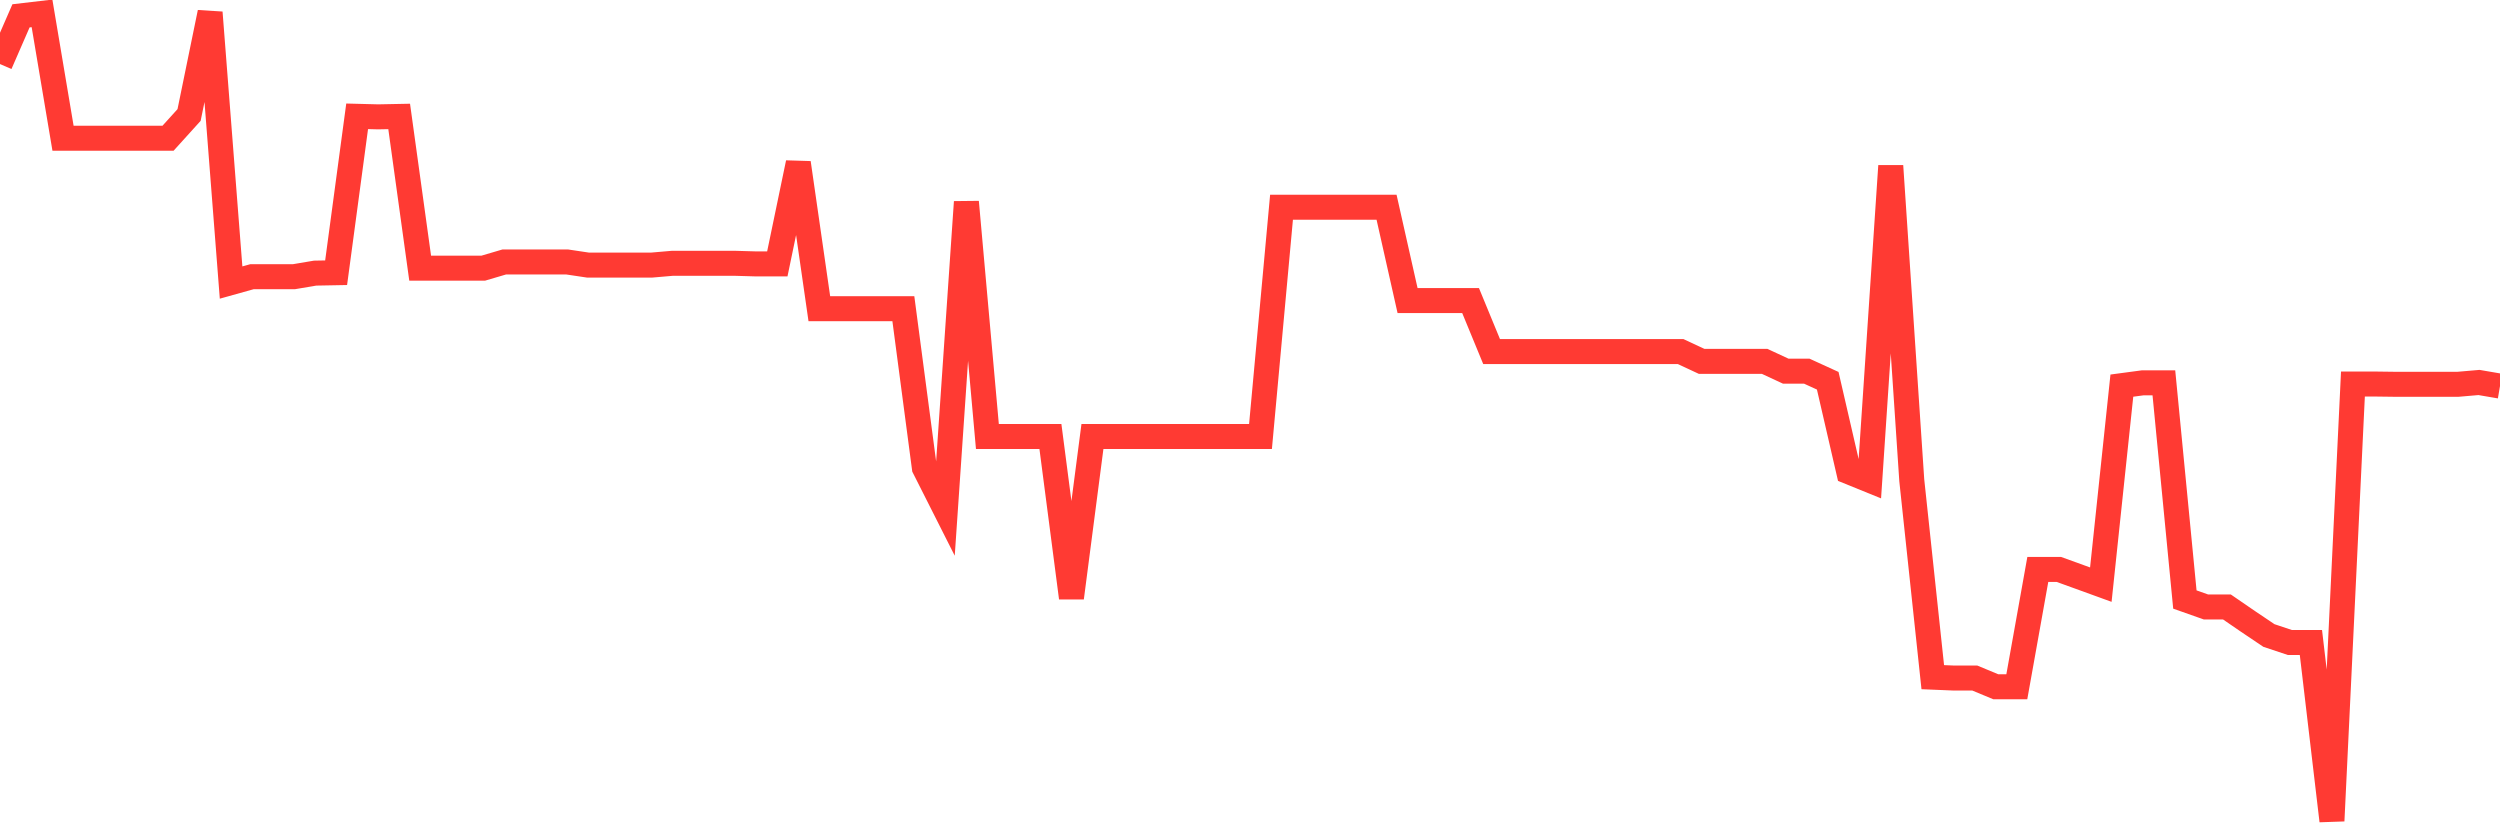 <svg
  xmlns="http://www.w3.org/2000/svg"
  xmlns:xlink="http://www.w3.org/1999/xlink"
  width="120"
  height="40"
  viewBox="0 0 120 40"
  preserveAspectRatio="none"
>
  <polyline
    points="0,3.074 1.008,0.76 2.017,0.642 3.025,6.634 4.034,6.634 5.042,6.634 6.05,6.634 7.059,6.634 8.067,6.634 9.076,5.519 10.084,0.6 11.092,13.562 12.101,13.28 13.109,13.28 14.118,13.28 15.126,13.11 16.134,13.091 17.143,5.583 18.151,5.609 19.16,5.589 20.168,12.873 21.176,12.873 22.185,12.873 23.193,12.873 24.202,12.575 25.21,12.575 26.218,12.575 27.227,12.575 28.235,12.726 29.244,12.726 30.252,12.726 31.261,12.726 32.269,12.639 33.277,12.639 34.286,12.639 35.294,12.639 36.303,12.668 37.311,12.668 38.319,7.817 39.328,14.818 40.336,14.818 41.345,14.818 42.353,14.818 43.361,14.818 44.37,22.458 45.378,24.454 46.387,9.694 47.395,20.952 48.403,20.952 49.412,20.952 50.42,20.952 51.429,28.697 52.437,20.952 53.445,20.952 54.454,20.952 55.462,20.952 56.471,20.952 57.479,20.952 58.487,20.952 59.496,20.952 60.504,20.952 61.513,9.948 62.521,9.948 63.529,9.948 64.538,9.948 65.546,9.948 66.555,9.948 67.563,14.427 68.571,14.427 69.58,14.427 70.588,14.427 71.597,16.876 72.605,16.876 73.613,16.876 74.622,16.876 75.63,16.876 76.639,16.876 77.647,16.876 78.655,16.876 79.664,16.876 80.672,16.876 81.681,17.347 82.689,17.347 83.697,17.347 84.706,17.347 85.714,17.815 86.723,17.815 87.731,18.276 88.739,22.644 89.748,23.054 90.756,7.964 91.765,23.054 92.773,32.504 93.782,32.546 94.79,32.546 95.798,32.965 96.807,32.965 97.815,27.332 98.824,27.332 99.832,27.697 100.84,28.063 101.849,18.51 102.857,18.375 103.866,18.375 104.874,28.777 105.882,29.133 106.891,29.133 107.899,29.825 108.908,30.504 109.916,30.841 110.924,30.841 111.933,39.4 112.941,18.433 113.95,18.433 114.958,18.446 115.966,18.446 116.975,18.446 117.983,18.446 118.992,18.359 120,18.532"
    fill="none"
    stroke="#ff3a33"
    stroke-width="1.2"
  >
  </polyline>
</svg>